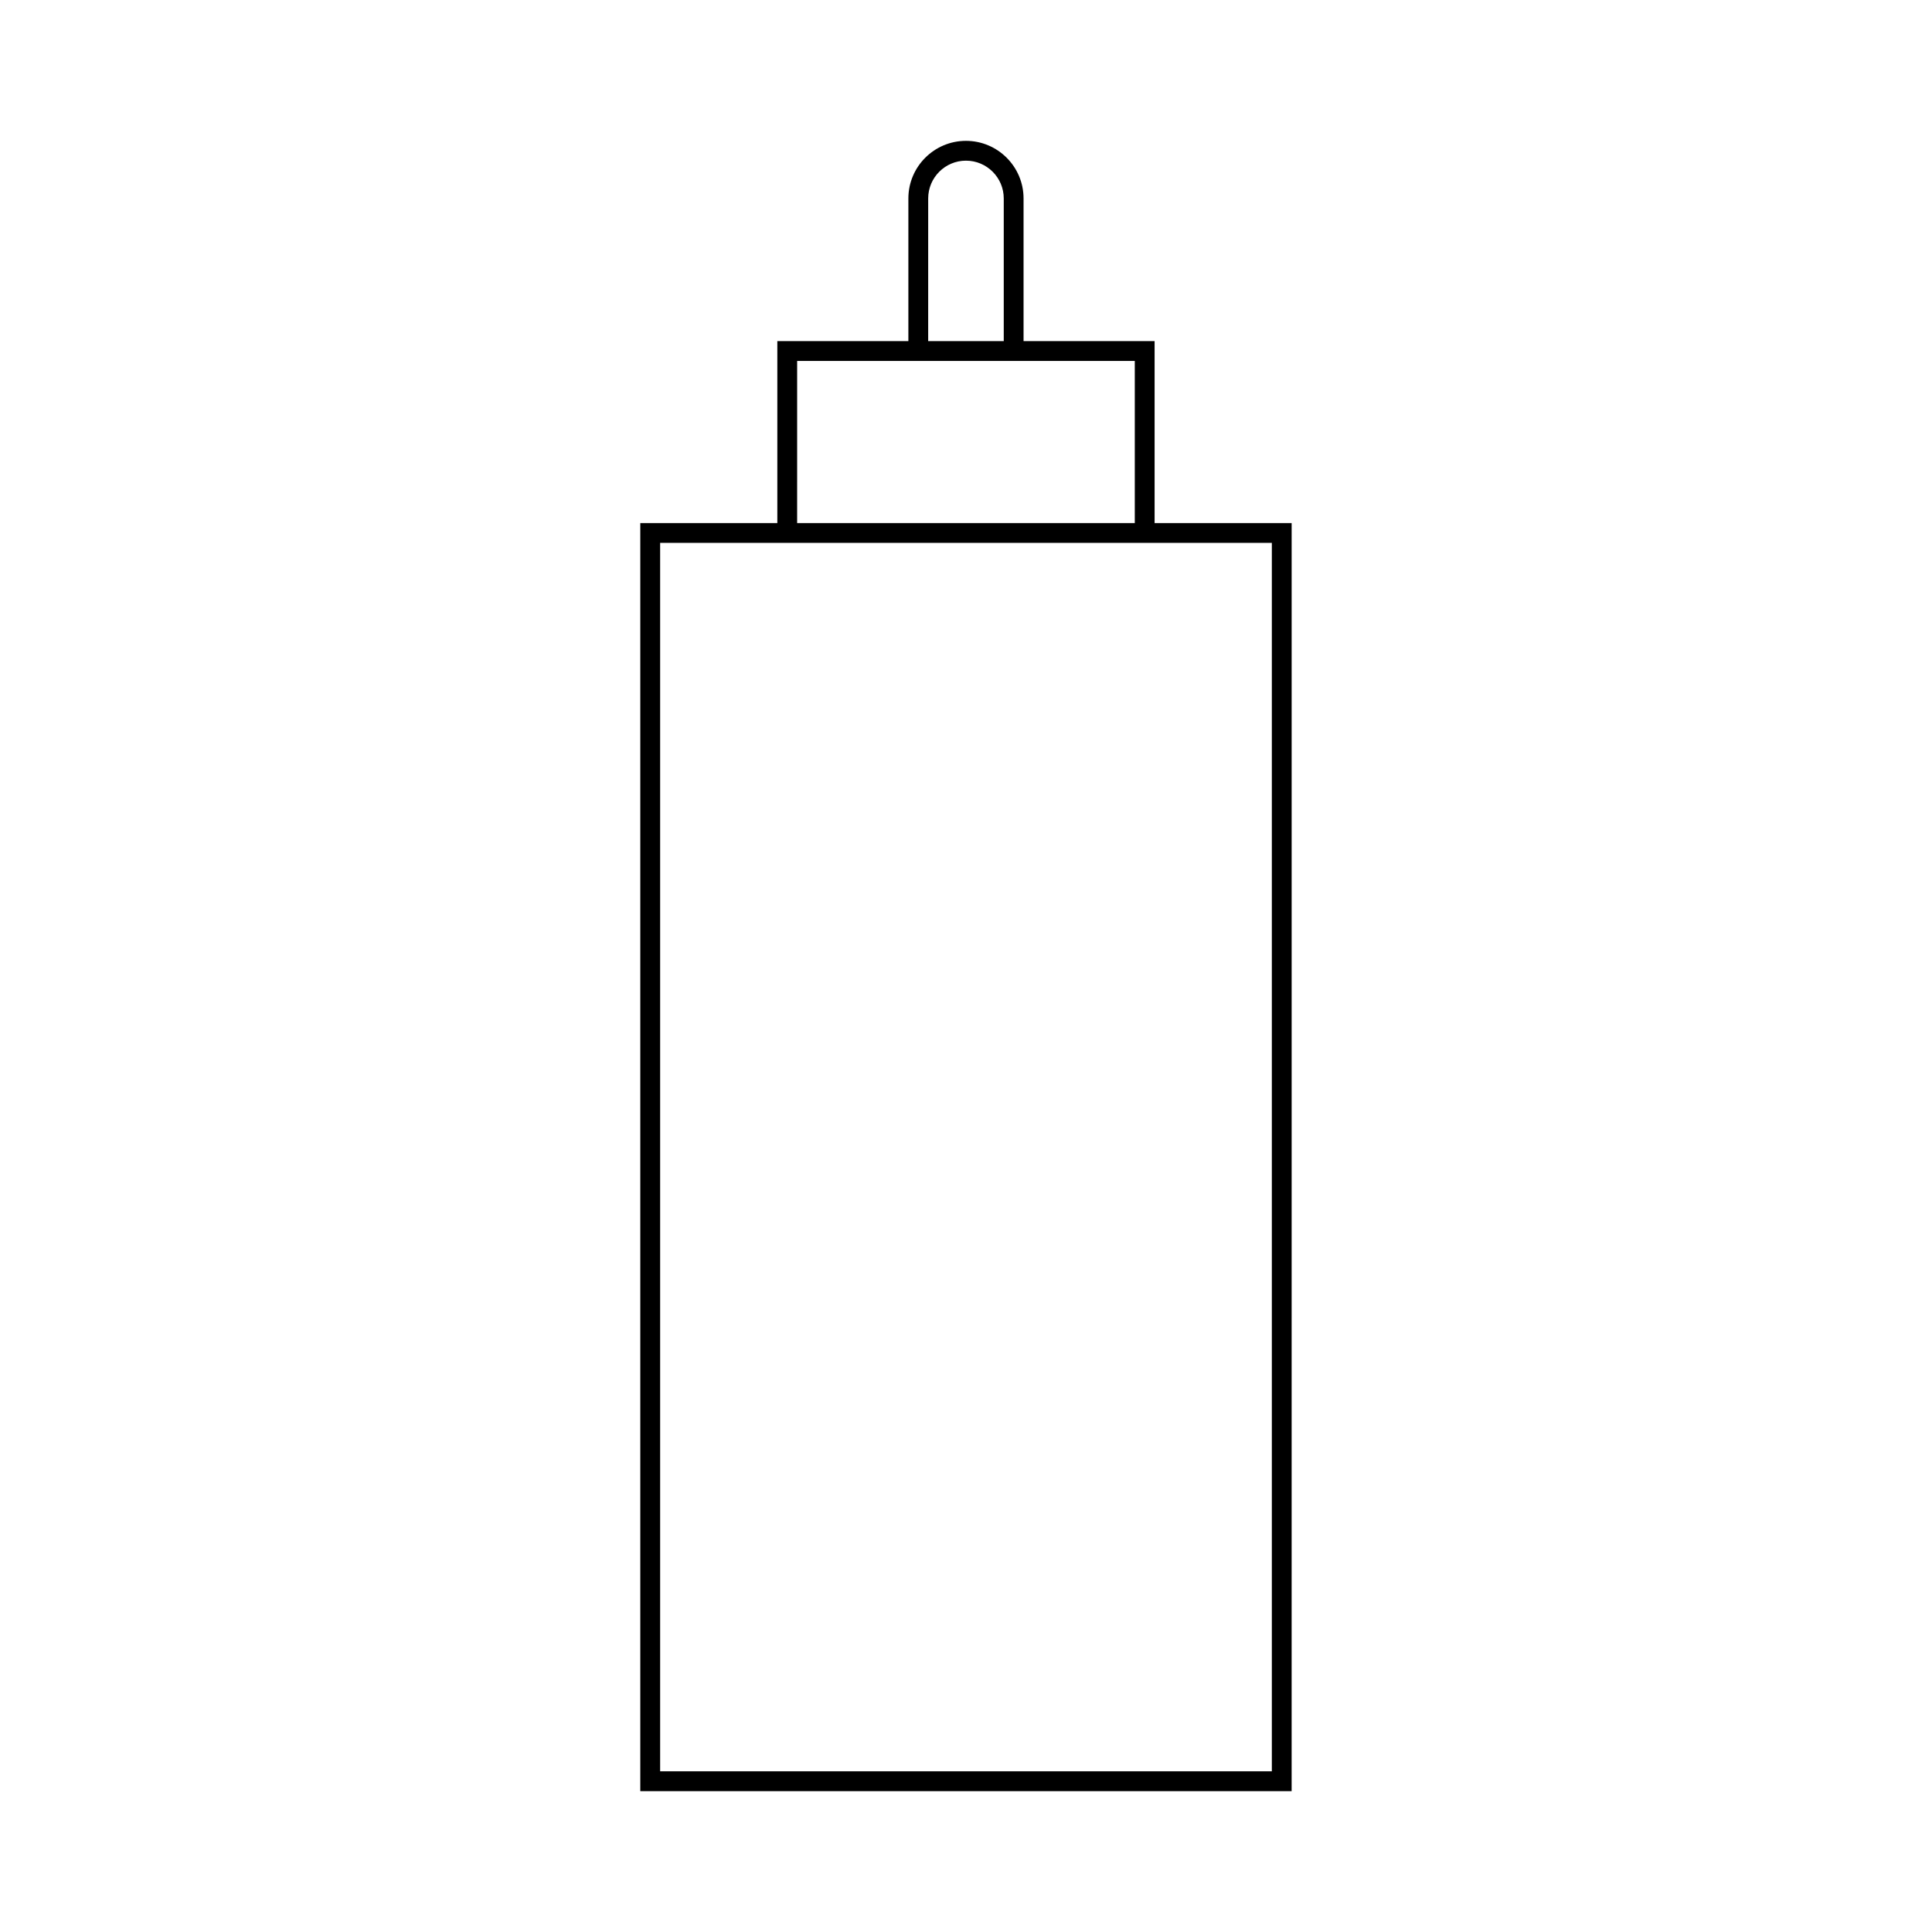 <?xml version="1.0" encoding="UTF-8"?>
<!-- Uploaded to: ICON Repo, www.iconrepo.com, Generator: ICON Repo Mixer Tools -->
<svg fill="#000000" width="800px" height="800px" version="1.1" viewBox="144 144 512 512" xmlns="http://www.w3.org/2000/svg">
 <path d="m449.98 282.62v-48.219h-34.727v-37.816c0-8.414-6.848-15.258-15.262-15.258-8.414 0-15.262 6.844-15.262 15.258v37.816h-34.727v48.219h-36.316v336.05h172.61v-23.48l0.004-169.93v-142.64zm-60-86.035c0-5.519 4.492-10.008 10.012-10.008 5.519 0 10.012 4.488 10.012 10.008v37.816h-20.027zm-34.727 43.066h89.477v42.973h-89.48zm125.8 185.61v188.16h-162.11v-325.55h162.11z"/>
</svg>